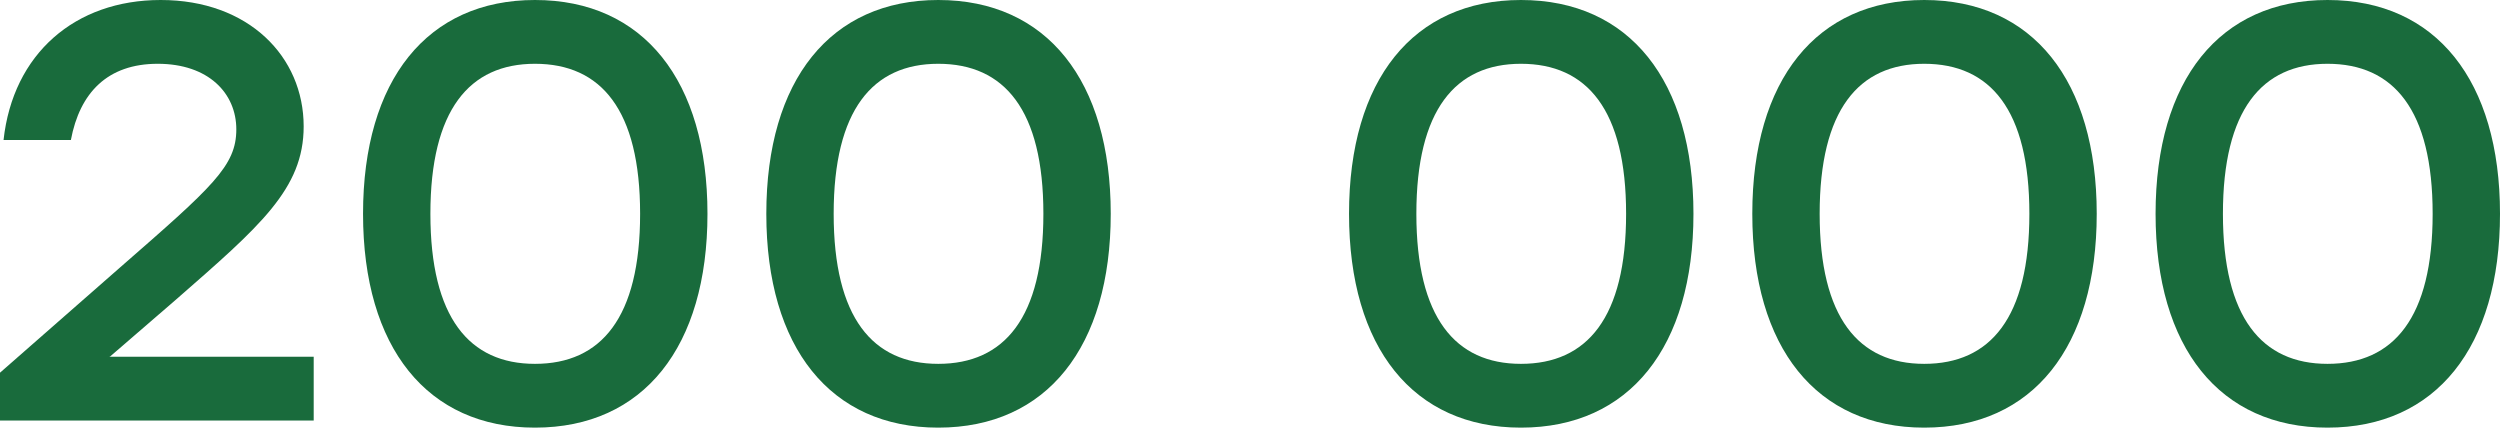 <svg width="152" height="26" viewBox="0 0 152 26" fill="none" xmlns="http://www.w3.org/2000/svg">
<path d="M6.645 21.691H19.073V25.569H0V22.66L7.292 16.268C12.931 11.348 14.368 10.091 14.368 7.865C14.368 5.674 12.68 3.878 9.59 3.878C6.537 3.878 4.849 5.638 4.31 8.511H0.216C0.79 3.268 4.562 0 9.77 0C15.122 0 18.463 3.448 18.463 7.685C18.463 11.492 15.805 13.754 10.668 18.243L6.717 21.655L6.645 21.691Z" fill="#196B3C"/>
<path d="M32.526 0C39.135 0 43.014 4.92 43.014 13C43.014 21.08 39.135 26 32.526 26C25.988 26 22.073 21.152 22.073 13C22.073 4.848 25.988 0 32.526 0ZM32.526 22.122C36.549 22.122 38.919 19.32 38.919 13C38.919 6.68 36.549 3.878 32.526 3.878C28.538 3.878 26.168 6.68 26.168 13C26.168 19.32 28.538 22.122 32.526 22.122Z" fill="#196B3C"/>
<path d="M57.045 0C63.654 0 67.533 4.92 67.533 13C67.533 21.08 63.654 26 57.045 26C50.508 26 46.592 21.152 46.592 13C46.592 4.848 50.508 0 57.045 0ZM57.045 22.122C61.068 22.122 63.438 19.32 63.438 13C63.438 6.68 61.068 3.878 57.045 3.878C53.058 3.878 50.687 6.68 50.687 13C50.687 19.32 53.058 22.122 57.045 22.122Z" fill="#196B3C"/>
<path d="M92.473 0C99.082 0 102.962 4.92 102.962 13C102.962 21.08 99.082 26 92.473 26C85.936 26 82.021 21.152 82.021 13C82.021 4.848 85.936 0 92.473 0ZM92.473 22.122C96.496 22.122 98.867 19.32 98.867 13C98.867 6.68 96.496 3.878 92.473 3.878C88.486 3.878 86.115 6.68 86.115 13C86.115 19.32 88.486 22.122 92.473 22.122Z" fill="#196B3C"/>
<path d="M116.992 0C123.601 0 127.481 4.92 127.481 13C127.481 21.08 123.601 26 116.992 26C110.455 26 106.54 21.152 106.54 13C106.54 4.848 110.455 0 116.992 0ZM116.992 22.122C121.015 22.122 123.386 19.32 123.386 13C123.386 6.68 121.015 3.878 116.992 3.878C113.005 3.878 110.635 6.68 110.635 13C110.635 19.32 113.005 22.122 116.992 22.122Z" fill="#196B3C"/>
<path d="M141.512 0C148.121 0 152 4.92 152 13C152 21.08 148.121 26 141.512 26C134.974 26 131.059 21.152 131.059 13C131.059 4.848 134.974 0 141.512 0ZM141.512 22.122C145.535 22.122 147.905 19.32 147.905 13C147.905 6.68 145.535 3.878 141.512 3.878C137.524 3.878 135.154 6.68 135.154 13C135.154 19.32 137.524 22.122 141.512 22.122Z" fill="#196B3C"/>
</svg>

